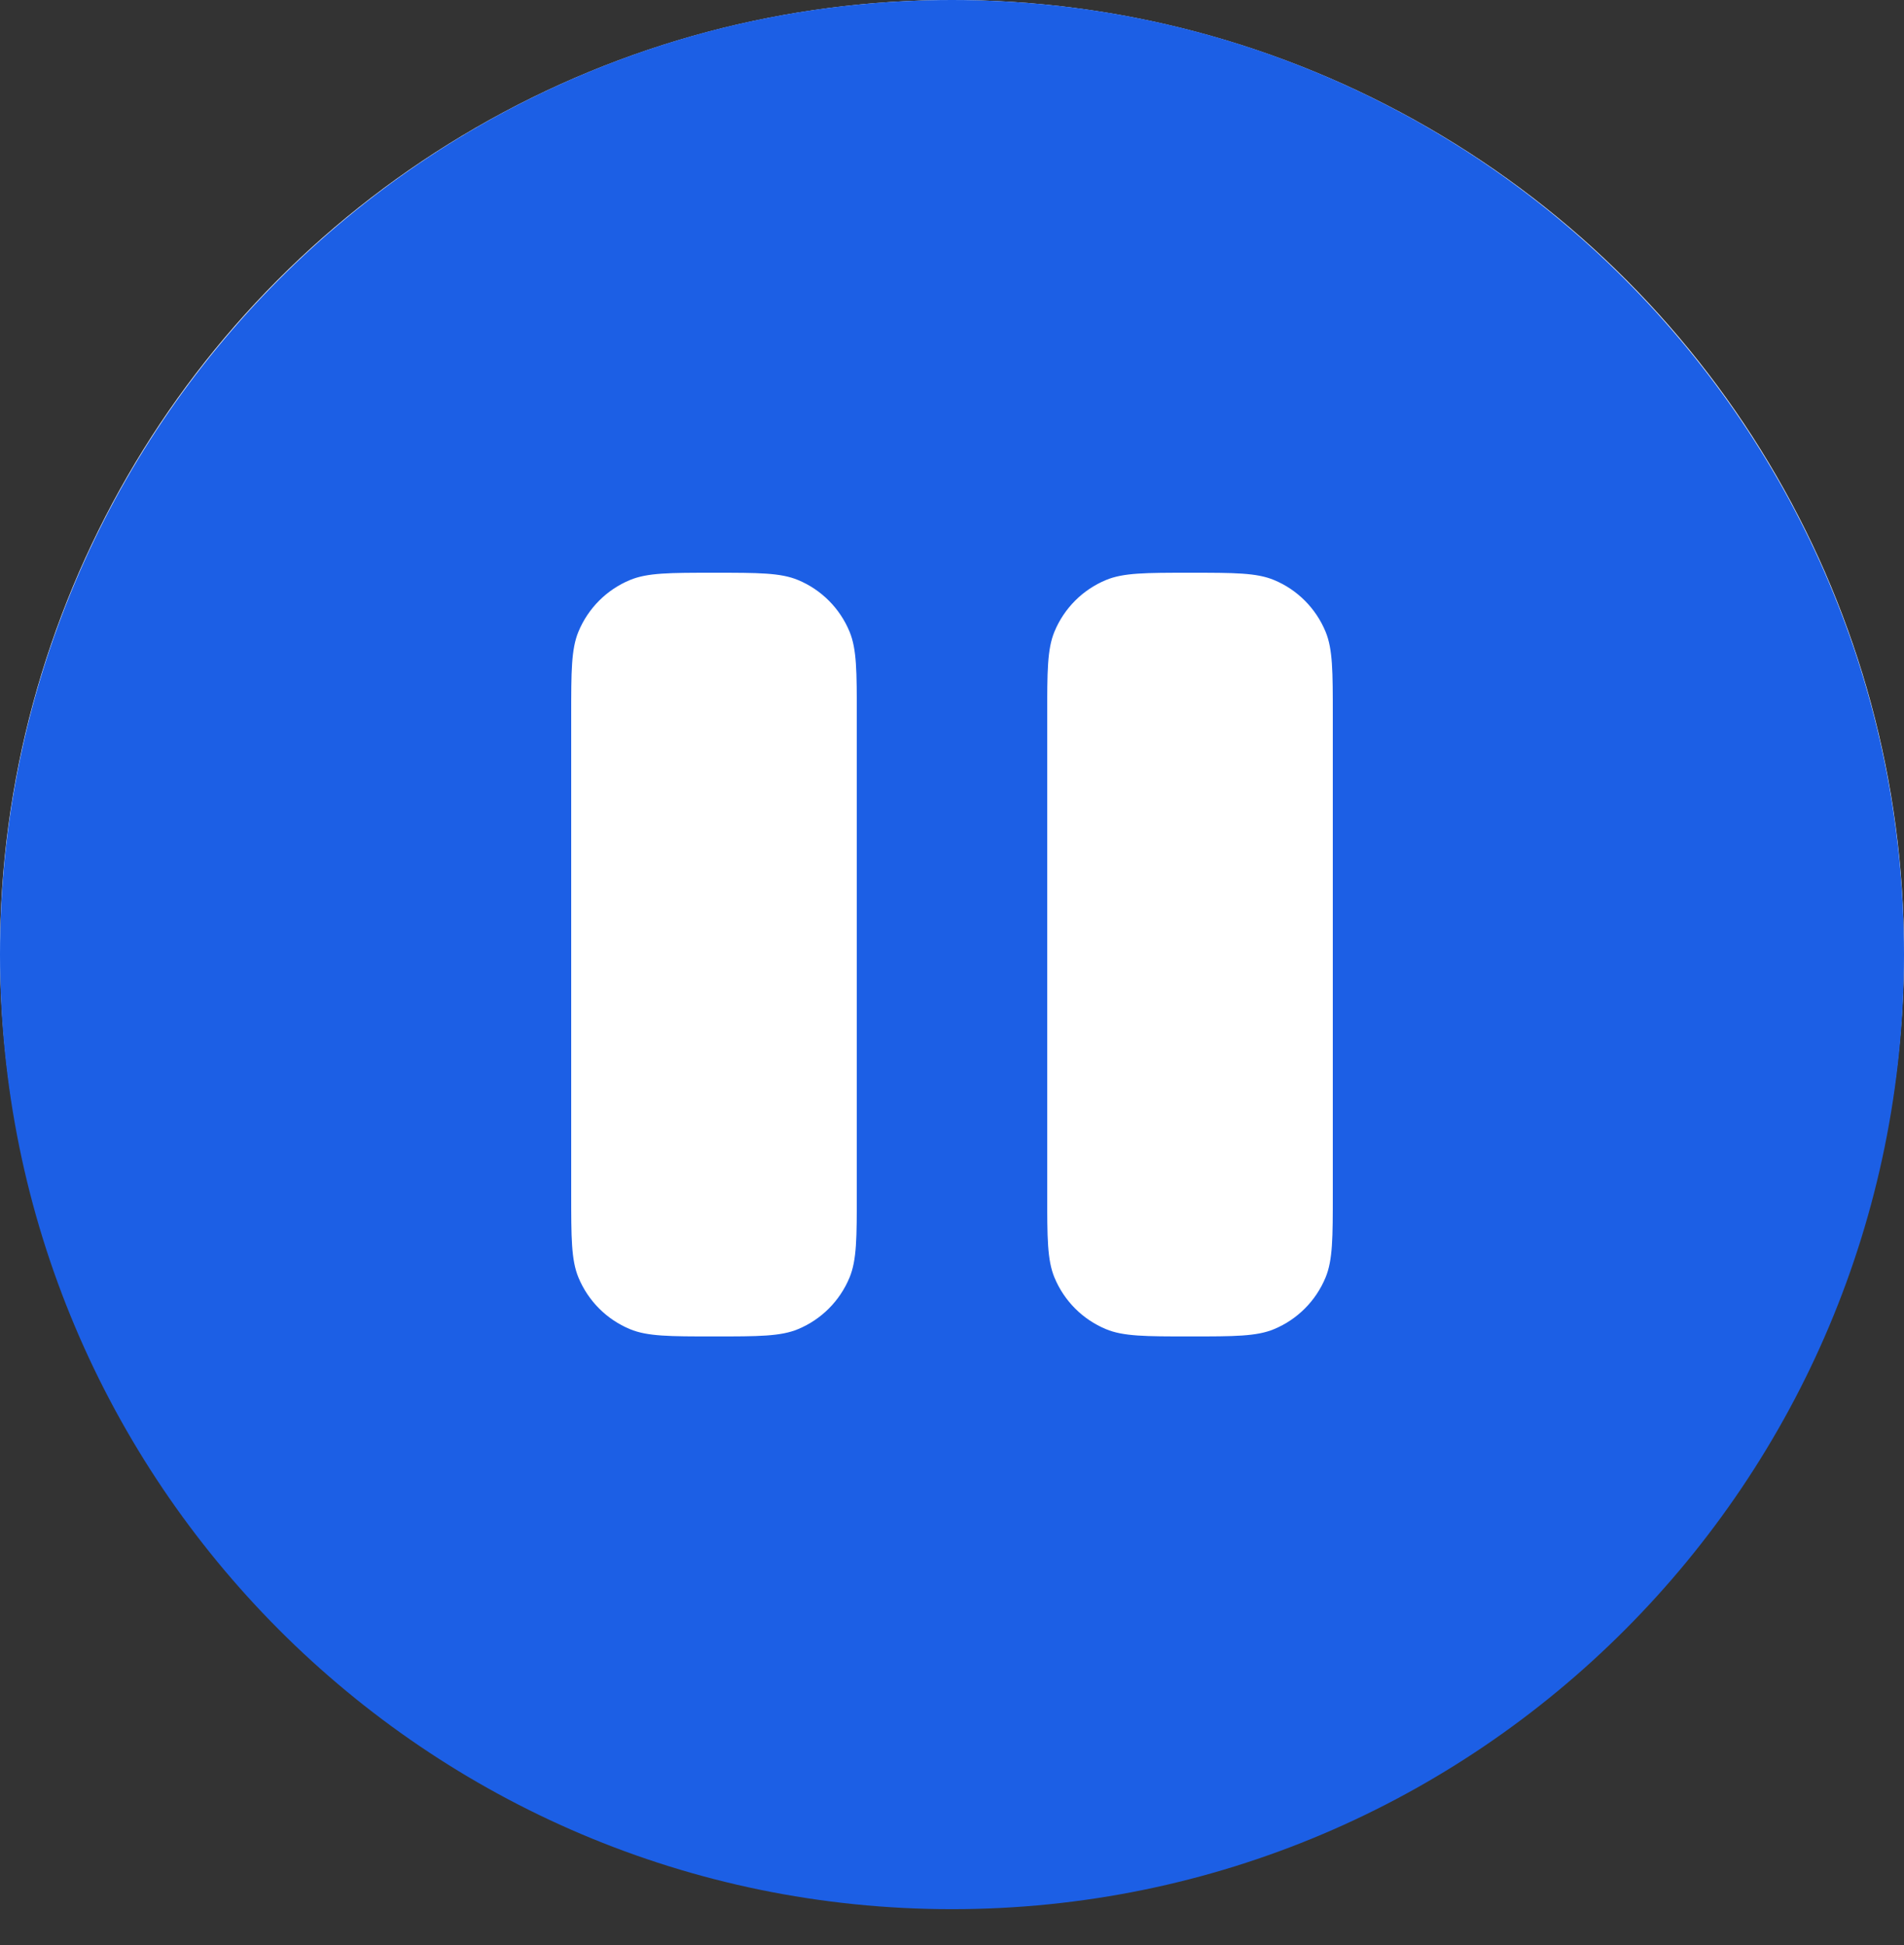 <?xml version="1.0" encoding="UTF-8"?> <svg xmlns="http://www.w3.org/2000/svg" width="46" height="47" viewBox="0 0 46 47" fill="none"><rect x="0" y="0" width="46" height="47" fill="#333333" stroke="none"/> <circle cx="23" cy="23" r="23" fill="white"></circle> <path fill-rule="evenodd" clip-rule="evenodd" d="M23 46.128C35.703 46.128 46 35.802 46 23.064C46 10.326 35.703 0 23 0C10.297 0 0 10.326 0 23.064C0 35.802 10.297 46.128 23 46.128ZM13.975 15.262C13.8 15.686 13.8 16.224 13.8 17.298V28.83C13.8 29.905 13.8 30.442 13.975 30.866C14.209 31.431 14.656 31.88 15.22 32.114C15.643 32.29 16.178 32.29 17.25 32.29C18.322 32.29 18.858 32.29 19.28 32.114C19.844 31.88 20.291 31.431 20.525 30.866C20.7 30.442 20.7 29.905 20.7 28.83V17.298C20.7 16.224 20.7 15.686 20.525 15.262C20.291 14.697 19.844 14.248 19.28 14.014C18.858 13.838 18.322 13.838 17.25 13.838C16.178 13.838 15.643 13.838 15.22 14.014C14.656 14.248 14.209 14.697 13.975 15.262ZM25.475 15.262C25.3 15.686 25.3 16.224 25.3 17.298V28.83C25.3 29.905 25.3 30.442 25.475 30.866C25.709 31.431 26.156 31.88 26.72 32.114C27.142 32.29 27.678 32.29 28.75 32.29C29.822 32.29 30.358 32.29 30.78 32.114C31.344 31.88 31.791 31.431 32.025 30.866C32.2 30.442 32.2 29.905 32.2 28.83V17.298C32.2 16.224 32.2 15.686 32.025 15.262C31.791 14.697 31.344 14.248 30.78 14.014C30.358 13.838 29.822 13.838 28.75 13.838C27.678 13.838 27.142 13.838 26.72 14.014C26.156 14.248 25.709 14.697 25.475 15.262Z" fill="#1C5FE5"></path> </svg> 